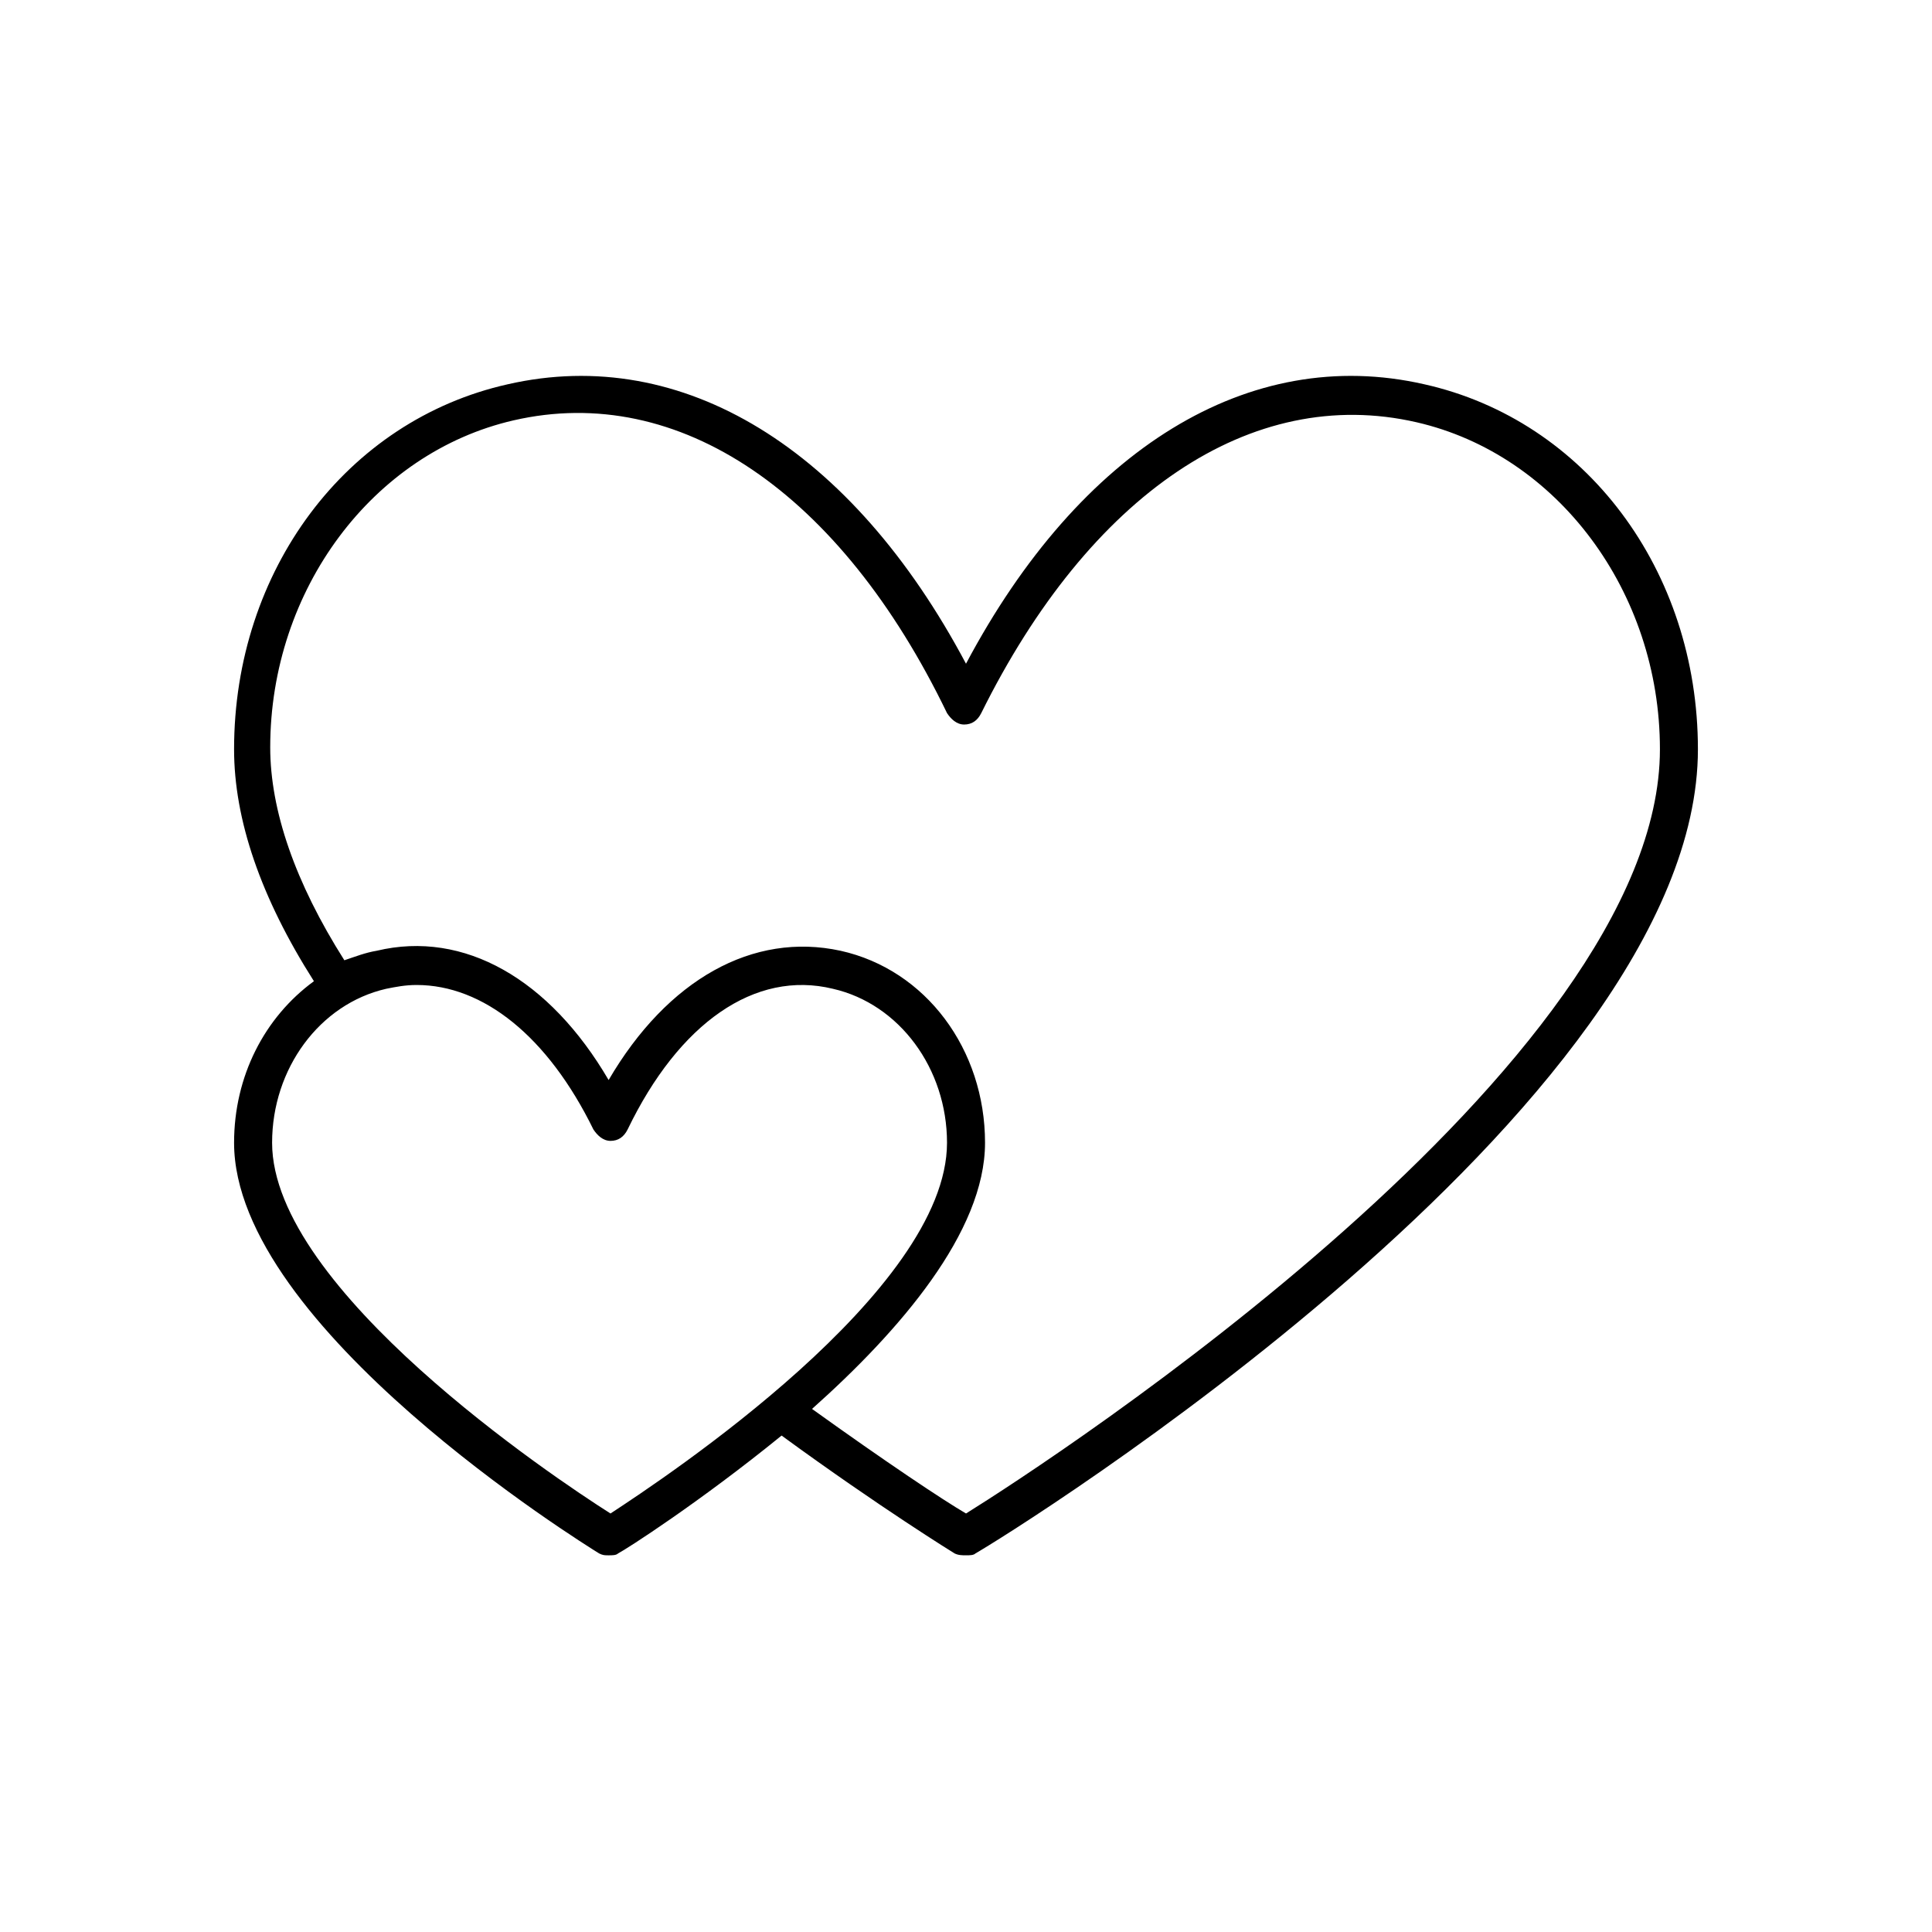 <?xml version="1.0" encoding="UTF-8"?>
<!-- Uploaded to: SVG Repo, www.svgrepo.com, Generator: SVG Repo Mixer Tools -->
<svg fill="#000000" width="800px" height="800px" version="1.1" viewBox="144 144 512 512" xmlns="http://www.w3.org/2000/svg">
 <path d="m521.42 245.83c-46.352-10.578-91.191 17.129-121.42 74.062-30.23-56.93-75.066-84.641-121.42-74.059-42.824 9.574-72.547 49.375-72.547 96.73 0 18.641 7.055 39.297 21.16 61.465-13.098 9.574-21.16 25.191-21.16 42.824 0 48.871 92.699 106.3 96.73 108.82 1.008 0.504 1.512 0.504 2.519 0.504 1.008 0 2.016 0 2.519-0.504 2.016-1.008 21.664-13.602 43.328-31.234 26.199 19.145 45.848 31.234 45.848 31.234 1.004 0.5 2.012 0.5 3.019 0.5s2.016 0 2.519-0.504c8.062-4.535 191.45-117.89 191.45-213.11-0.004-47.355-29.727-87.156-72.551-96.73zm-215.63 299.26c-15.113-9.574-89.68-59.449-89.68-98.242 0-19.648 12.594-36.777 30.23-40.809 2.519-0.504 5.039-1.008 8.062-1.008 17.633 0 34.762 13.602 46.855 38.289 1.008 1.512 2.519 3.023 4.535 3.023 2.016 0 3.527-1.008 4.535-3.023 13.602-28.215 33.754-42.32 54.41-37.281 17.633 4.031 30.23 21.16 30.23 40.809-0.004 39.297-74.566 88.672-89.18 98.242zm94.215 0c-6.047-3.527-21.16-13.602-40.809-27.711 23.176-20.656 45.848-46.855 45.848-70.535 0-24.688-15.617-45.848-38.289-50.883-23.176-5.039-45.848 7.559-61.465 34.258-15.617-26.703-38.289-39.801-61.465-34.258-3.023 0.504-5.543 1.512-8.566 2.519-13.098-20.656-19.648-39.801-19.648-56.426 0-41.816 27.207-78.09 64.488-86.656 43.832-10.078 86.656 19.145 114.87 77.586 1.008 1.512 2.519 3.023 4.535 3.023s3.527-1.008 4.535-3.023c28.715-57.934 71.539-87.156 115.37-77.078 37.281 8.566 64.488 44.84 64.488 86.656 0 83.629-161.22 188.42-183.89 202.53z"/>
</svg>